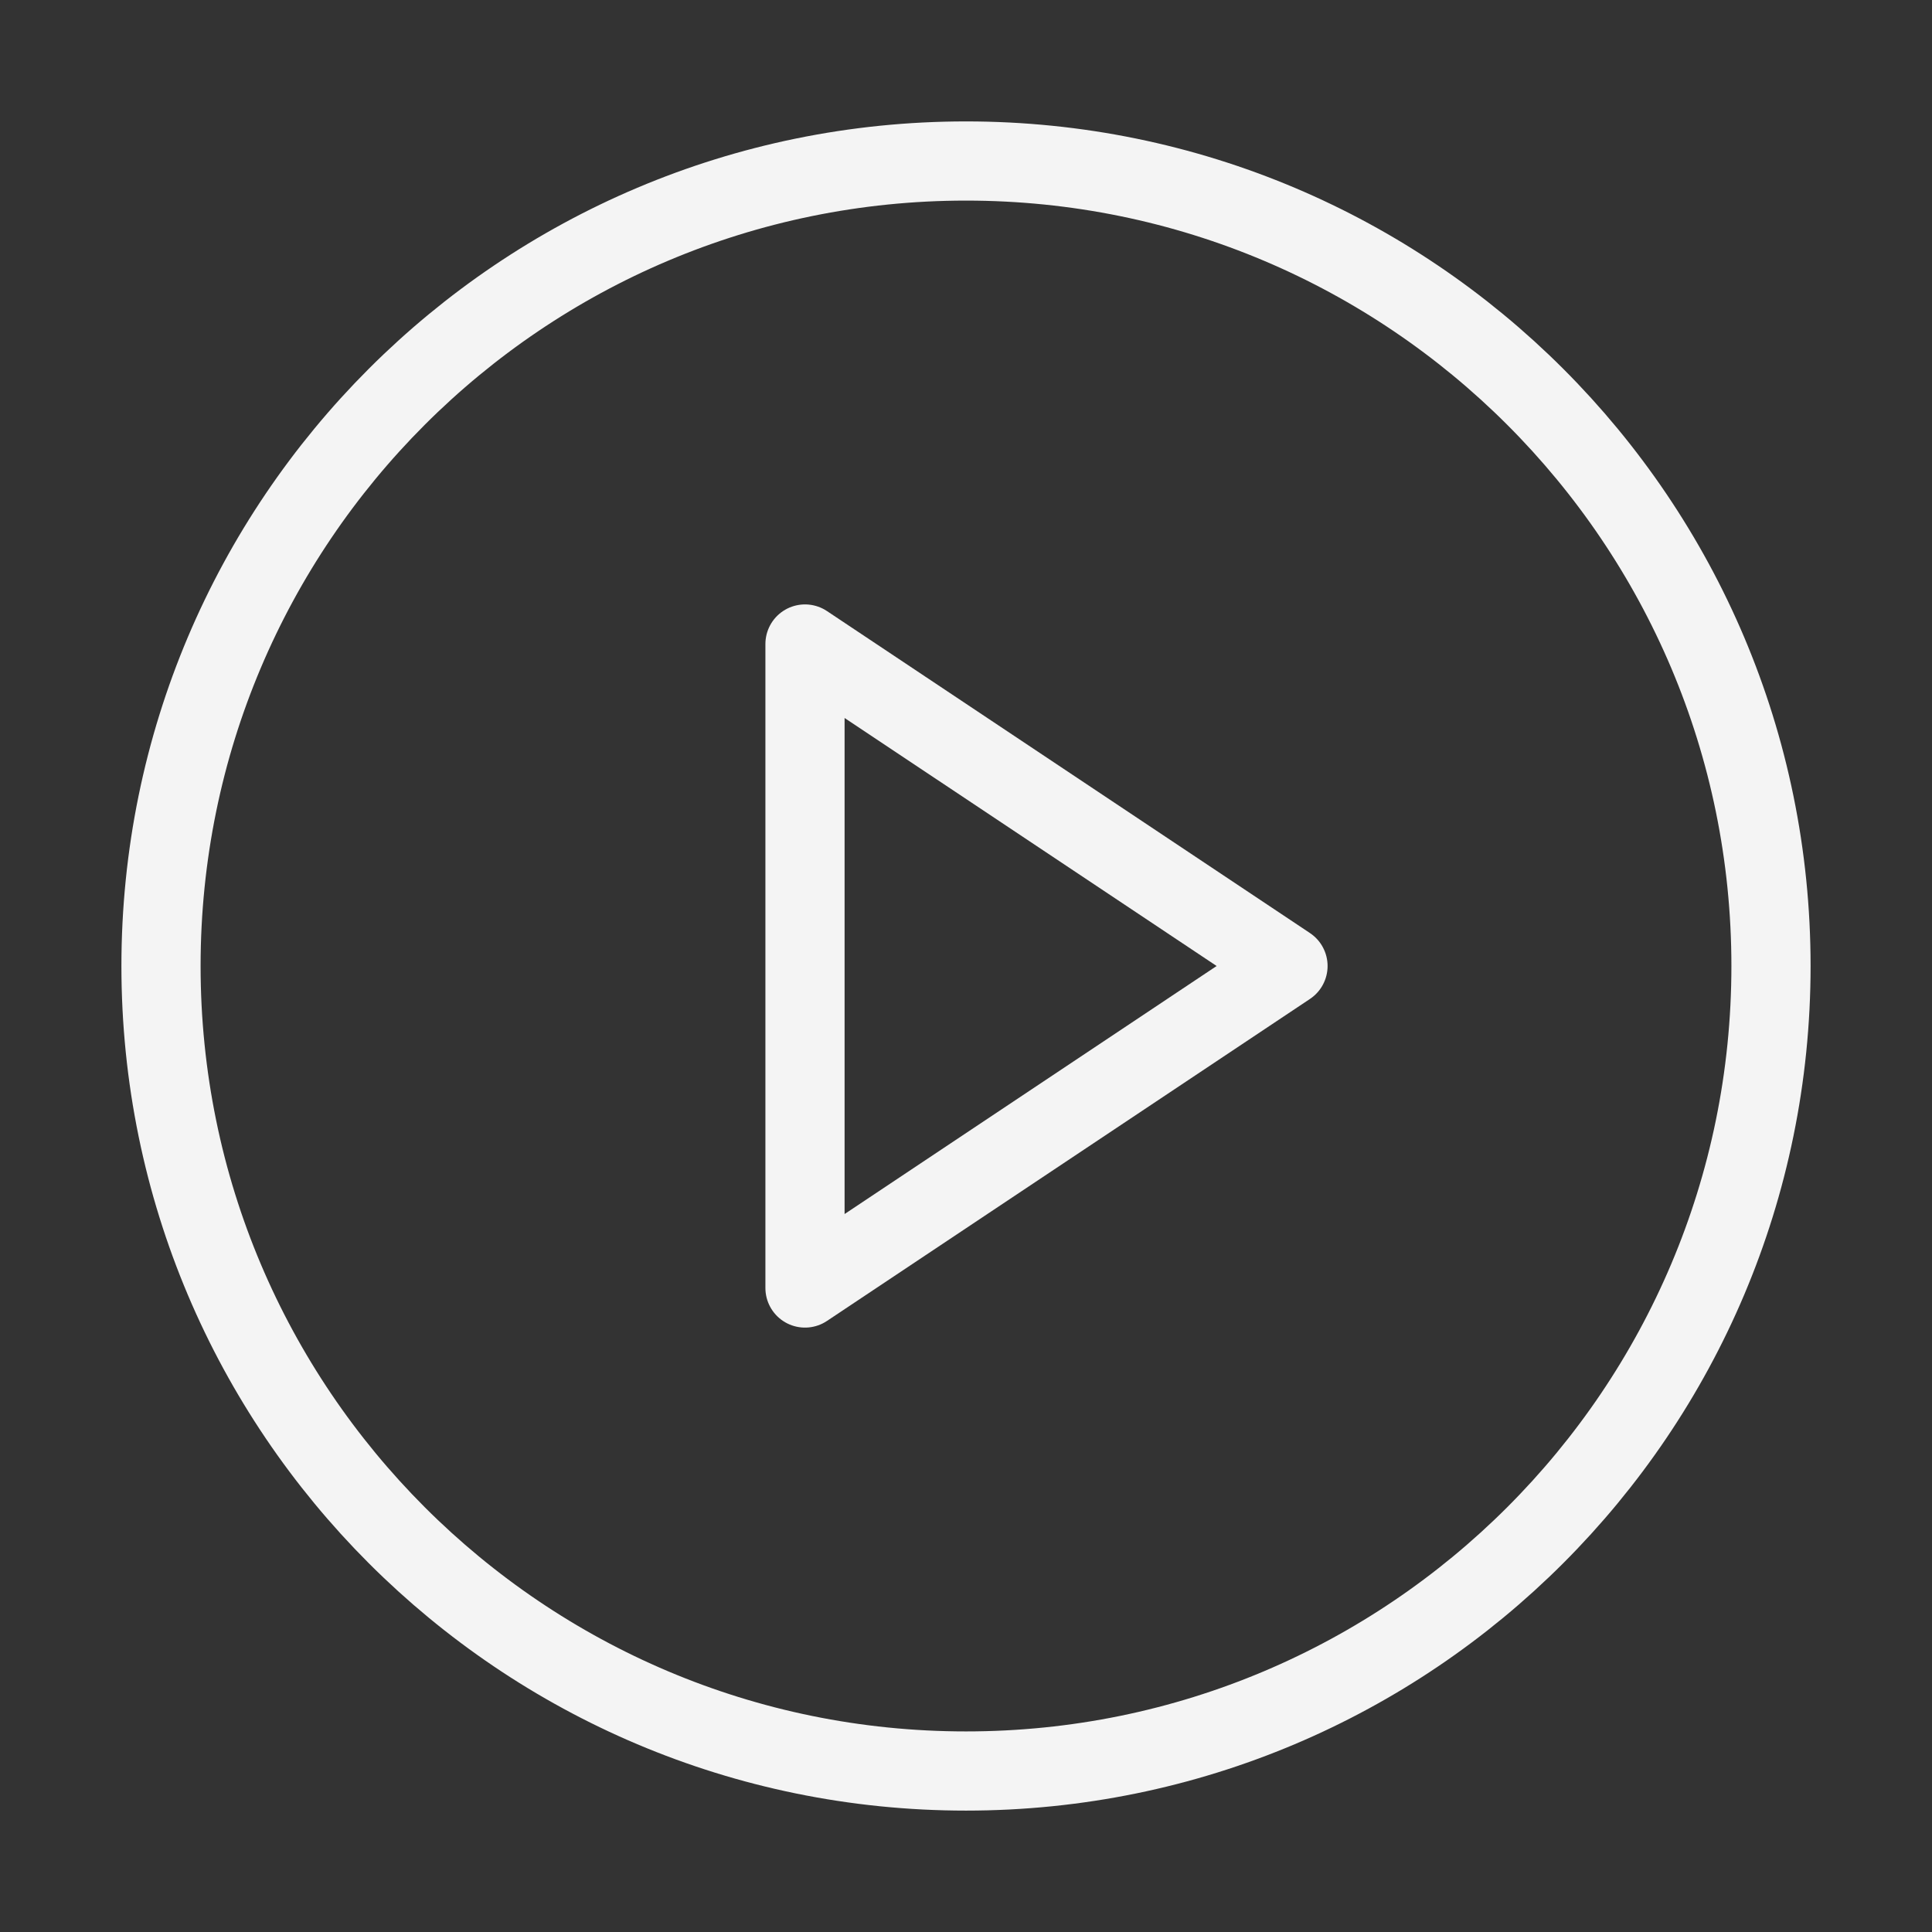 <svg xmlns="http://www.w3.org/2000/svg" width="122" height="122" viewBox="0 0 122 122" fill="none"><rect x="0" y="0" width="122" height="122" fill="#333333" stroke="none"/><path d="M61 111.834C89.074 111.834 111.833 89.075 111.833 61C111.833 32.926 89.074 10.167 61 10.167C32.925 10.167 10.167 32.926 10.167 61C10.167 89.075 32.925 111.834 61 111.834Z" stroke="#F4F4F4" stroke-width="5" stroke-linecap="round" stroke-linejoin="round"></path><path d="M50.833 40.667L81.333 61L50.833 81.334V40.667Z" stroke="#F4F4F4" stroke-width="5" stroke-linecap="round" stroke-linejoin="round"></path></svg>